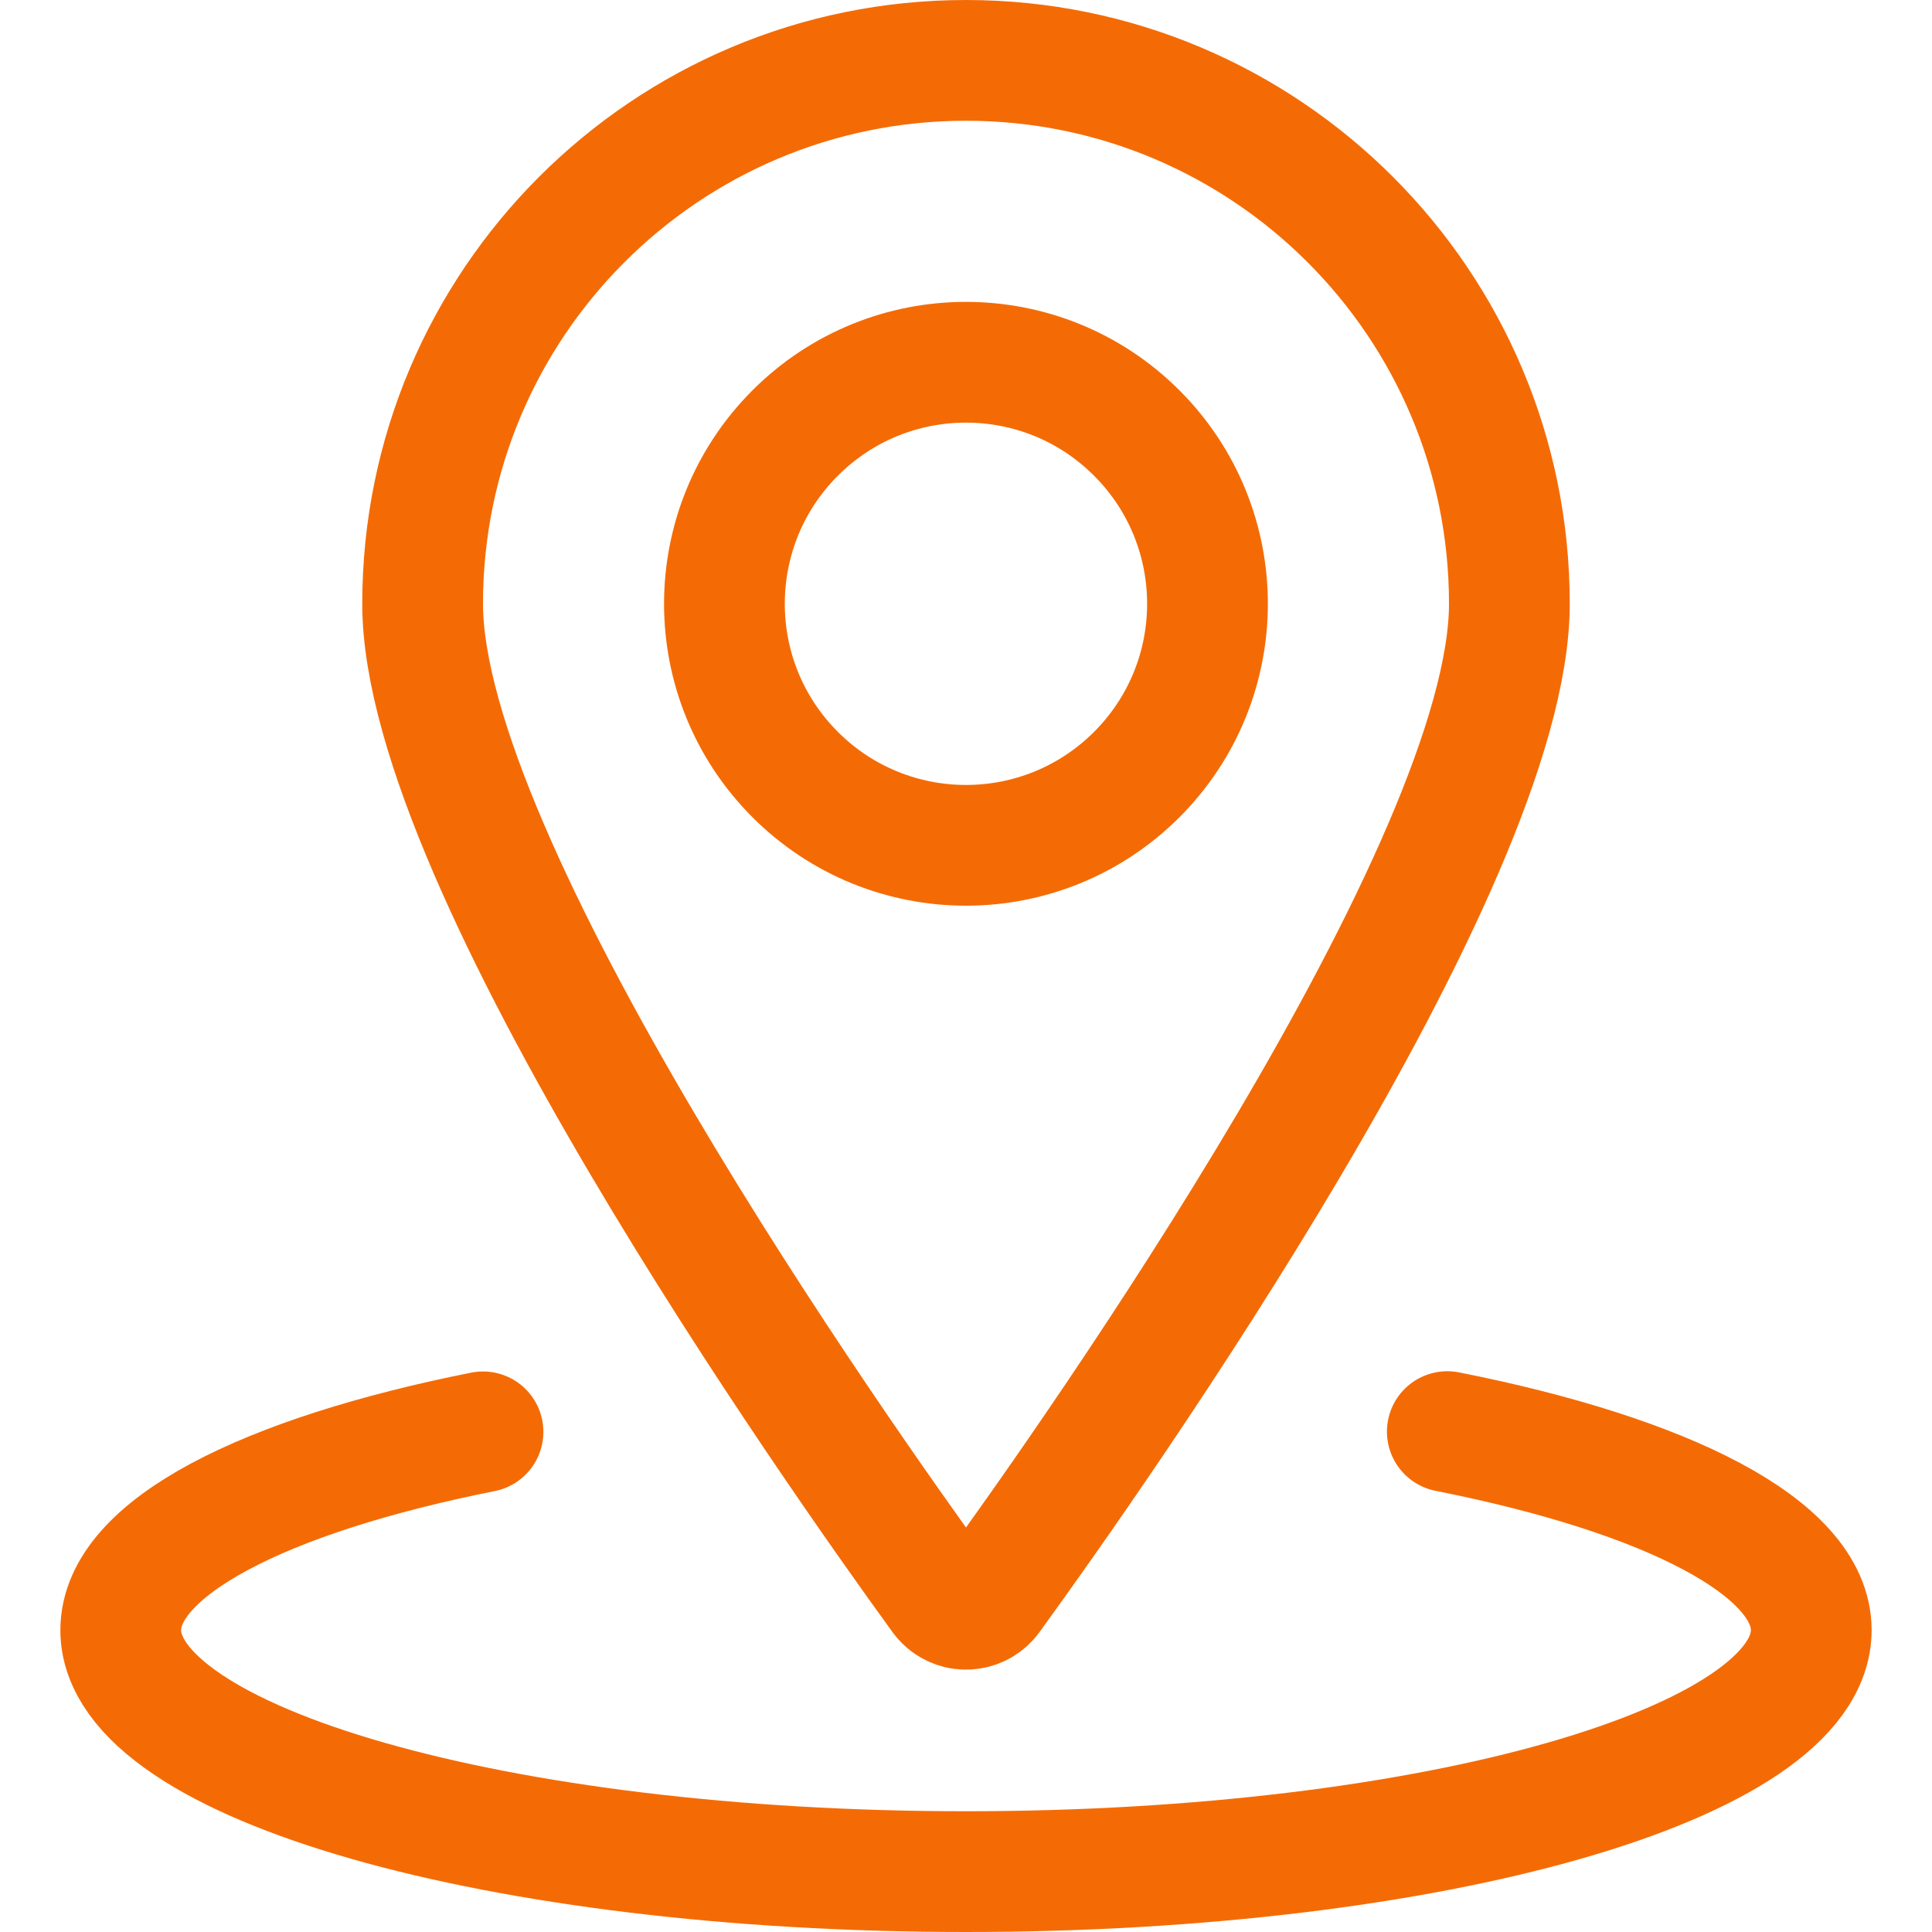 <?xml version="1.0" encoding="UTF-8"?><svg version="1.1" viewBox="0 0 24 24" xmlns="http://www.w3.org/2000/svg" xmlns:xlink="http://www.w3.org/1999/xlink"><!--Generated by IJSVG (https://github.com/iconjar/IJSVG)--><g stroke-linecap="round" stroke-width="1.5" stroke="#F46B05" fill="none" stroke-linejoin="round"><path d="M14.121,5.379c1.172,1.172 1.172,3.071 0,4.243c-1.172,1.172 -3.071,1.172 -4.243,0c-1.172,-1.172 -1.172,-3.071 0,-4.243c1.172,-1.172 3.071,-1.172 4.243,-8.88178e-16"></path><path d="M12,0.75l-2.95052e-07,7.10543e-15c3.728,-1.62953e-07 6.75,3.022 6.75,6.75c0,3.251 -5.132,10.527 -6.446,12.337l-2.6323e-09,3.589e-09c-0.123,0.168 -0.359,0.204 -0.527,0.081c-0.031,-0.023 -0.058,-0.05 -0.081,-0.081c-1.314,-1.81 -6.446,-9.086 -6.446,-12.337l7.72715e-14,1.01922e-06c-5.62901e-07,-3.728 3.022,-6.75 6.75,-6.75Z"></path><path d="M17.979,17.784c2.732,0.541 4.521,1.444 4.521,2.466c0,1.657 -4.7,3 -10.5,3c-5.8,0 -10.5,-1.343 -10.5,-3c0,-1.02 1.781,-1.921 4.5,-2.463"></path></g></svg>